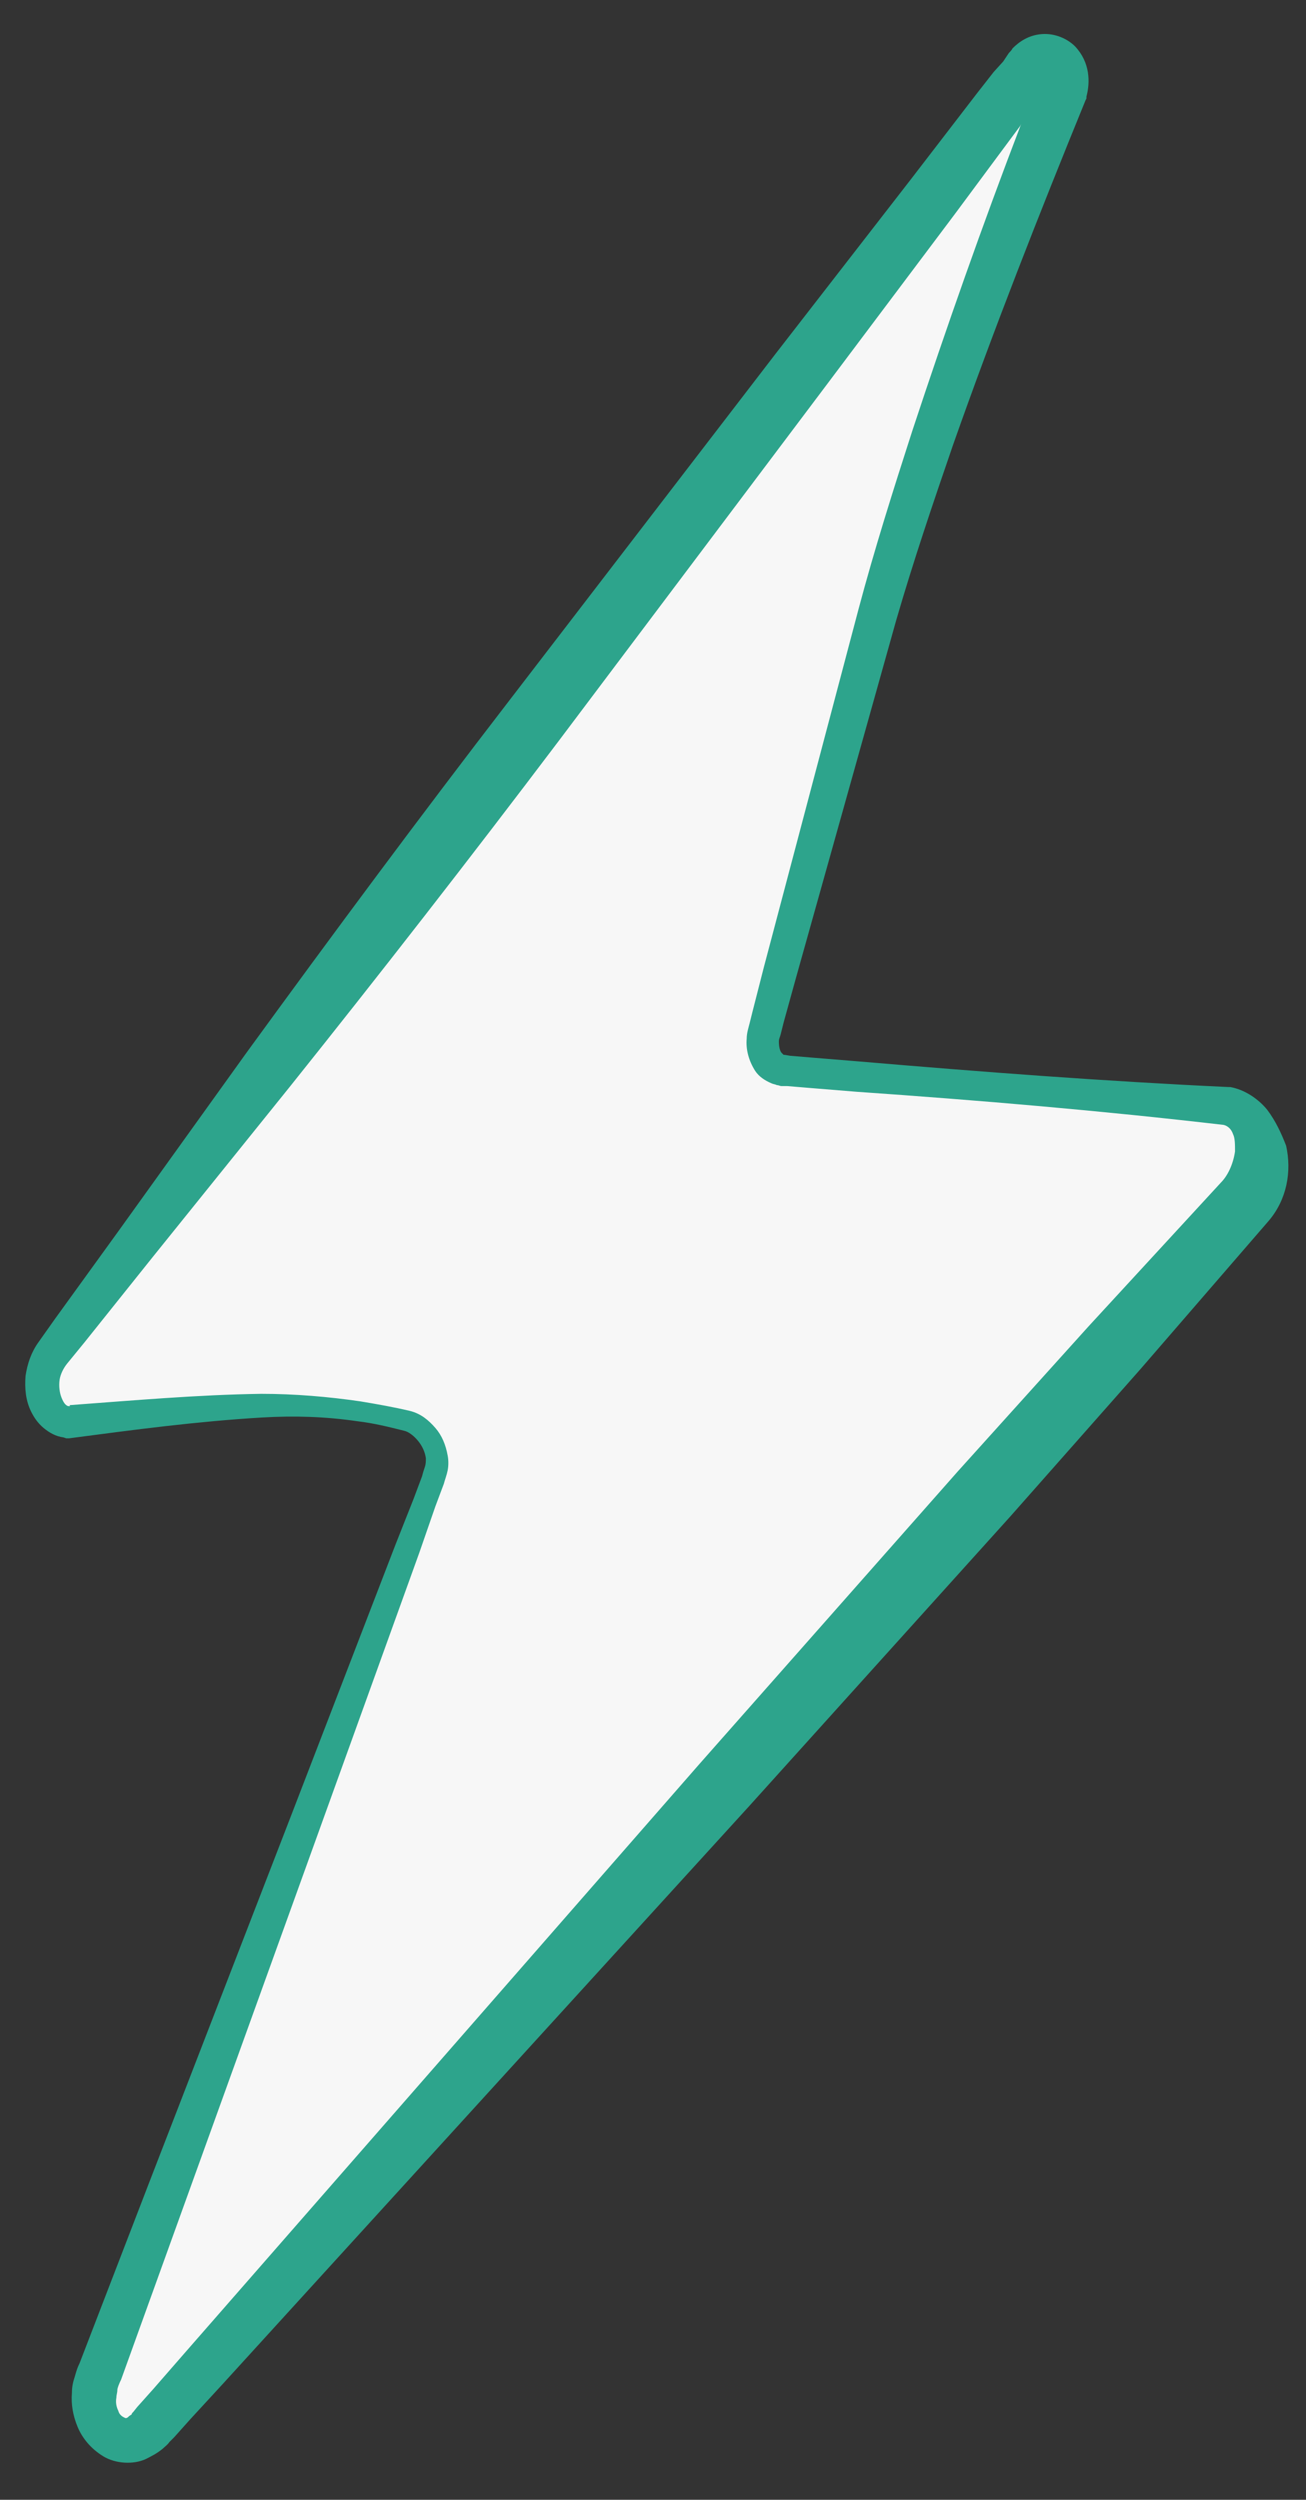 <?xml version="1.0" encoding="UTF-8"?> <svg xmlns="http://www.w3.org/2000/svg" id="Lager_1" viewBox="0 0 138 264" width="138px" height="264px"><rect x="0" y="0" width="138" height="264" fill="#333333" stroke="none"/><style>.st0{fill:#f7f7f7}</style><path class="st0" d="M7.4 148.4s-.1 0-.1-.1h-.4l.5.1zM129.2 118.7c.1 0 .1.1 0 0h.2-.2z"></path><path class="st0" d="M131.6 119.1c-.4-.9-1-1.5-1.9-1.7l-.3-.1c-13.6-1.6-27.3-2.7-38.9-3.5l-7.9-.6c-.1 0-.2 0-.4-.1-.1 0-.1 0-.2-.1h-.1c-.4-.2-.8-.4-1-.8-.5-.7-.7-1.5-.7-2.5 0-.4.2-.9.2-1.2l11.5-43.7c1.8-7 4-13.7 5.7-18.8 3.5-10.5 7.2-21 11.5-32.3l-.5-4.5-23 31.1-27.7 36.9C49 89 39.8 100.9 29.5 113.7l-14.5 18L6 143c-.5.7-.9 1.5-1 2.4-.1.9-.1 1.9.3 2.7.3.8.8 1.3 1.4 1.6l.4.2h.4c6.4-.5 13.3-1.1 20.2-1.2 3.3-.1 6.8.2 10.2.7 1.8.3 3.5.6 5 1 .7.2 1.3.6 1.9 1.3.5.6.8 1.4.9 2.1.1.5 0 .9 0 1.2-.1.3-.2.7-.3 1l-34.1 94.7-.1.2c-.2.5-.3.8-.3 1.1-.1.3-.1.7-.2 1.1 0 .8.1 1.5.4 2.1.3.7.8 1.2 1.4 1.5.3.1.5.2.7.2.2 0 .5-.1.7-.2h.1c.3-.1.5-.3.7-.5.1-.1.3-.2.4-.4L75 187.2l27.3-30.9 13.8-15.3 13.9-15.2c1-1.1 1.7-2.6 1.9-4.1.1-.9 0-1.8-.3-2.6z"></path><path d="M133.9 117.2c-.9-1.1-2.3-2.1-3.9-2.4h-.2c-13-.6-26.1-1.6-39-2.7l-4.9-.4-2.4-.2-.6-.1h-.1l-.2-.2c-.2-.2-.3-.7-.3-1.2 0-.3.1-.4.2-.8l.3-1.2 1.3-4.7 5.3-18.9 5.3-18.9c1.8-6.2 3.9-12.4 6-18.5 4.3-12.2 9.1-24.4 14-36.4l.1-.2v-.2c.4-1.5.4-3.6-1.2-5.3-.8-.8-2.1-1.4-3.5-1.3-1.4.1-2.4.8-3.1 1.5-.1.2-.3.4-.4.5l-.2.3-.4.6-1 1.1-1.8 2.3-7 9.1L82 37.3 53.8 74c-9.4 12.2-18.6 24.6-27.7 37.1l-13.5 18.8-6.8 9.4-1.7 2.4c-.8 1.1-1.2 2.3-1.4 3.6-.1 1.3 0 2.6.6 3.8.3.6.7 1.2 1.3 1.7.6.5 1.3.9 2.1 1l.3.1h.3c6.8-.9 13.6-1.8 20.4-2.2 3.4-.2 6.7-.1 10.1.4 1.7.2 3.3.6 4.9 1 .5.1 1.1.6 1.5 1.1.4.5.7 1.1.8 1.8 0 .3 0 .6-.1.9-.1.3-.2.6-.3 1l-.9 2.4-1.9 4.8-3.7 9.6-7.4 19.2-14.9 38.5-7.4 19.2c-.2.4-.3.7-.5 1.4-.2.6-.3 1.1-.3 1.7-.1 1.2.1 2.4.6 3.6.5 1.2 1.4 2.3 2.7 3.1 1.3.8 3.2.9 4.5.3.6-.3 1.2-.6 1.8-1.1.2-.2.5-.4.7-.7l.5-.5 1.7-1.9 3.5-3.8 55.6-61 27.6-30.6 13.7-15.5L134 129c2-2.3 2.5-5.3 1.9-8-.5-1.3-1.1-2.6-2-3.8zm-3.4 4.4c-.2 1.4-.8 2.6-1.5 3.3l-14 15.2-13.8 15.3-27.3 30.9-54.3 62.1-3.4 3.9-1.7 1.9-.4.5c-.1.1-.2.2-.2.3-.2.1-.3.2-.4.3-.2.1-.2.1-.4 0s-.5-.3-.6-.7c-.2-.4-.3-.9-.2-1.4 0-.3.1-.5.1-.8 0-.2.2-.7.4-1.1l7-19.4 14-38.8 7-19.4 3.5-9.7 1.7-4.9.9-2.4c.1-.4.3-.9.4-1.4.1-.5.1-1.1 0-1.6-.2-1.1-.6-2.1-1.3-2.9-.7-.8-1.5-1.5-2.7-1.8-1.7-.4-3.4-.7-5.2-1-3.4-.5-7-.8-10.5-.8-6.8.1-13.5.7-20.3 1.2 0 0 .1 0 .1.1h-.6.4c-.3-.1-.5-.4-.7-.9-.2-.5-.3-1.2-.2-1.9.1-.6.4-1.2.8-1.7l1.8-2.2 7.2-9 14.5-18c9.6-12 19.1-24.2 28.4-36.5l28-37.2 13.9-18.5 6.9-9.3.1-.2c-4.1 10.7-7.9 21.5-11.5 32.4-2 6.2-4 12.5-5.7 18.9l-5 18.9-5 18.9-1.2 4.7-.3 1.2c-.1.4-.3 1-.3 1.6-.1 1.1.2 2.3.9 3.4.4.6 1 1 1.7 1.3.2.1.4.1.6.2.2 0 .3.1.5.1h.6l2.4.2 4.9.4c13 .9 25.9 2 38.8 3.5h.2-.2c.4.1.8.4 1 1 .2.4.2 1.1.2 1.8z" fill="#2da48c"></path></svg> 